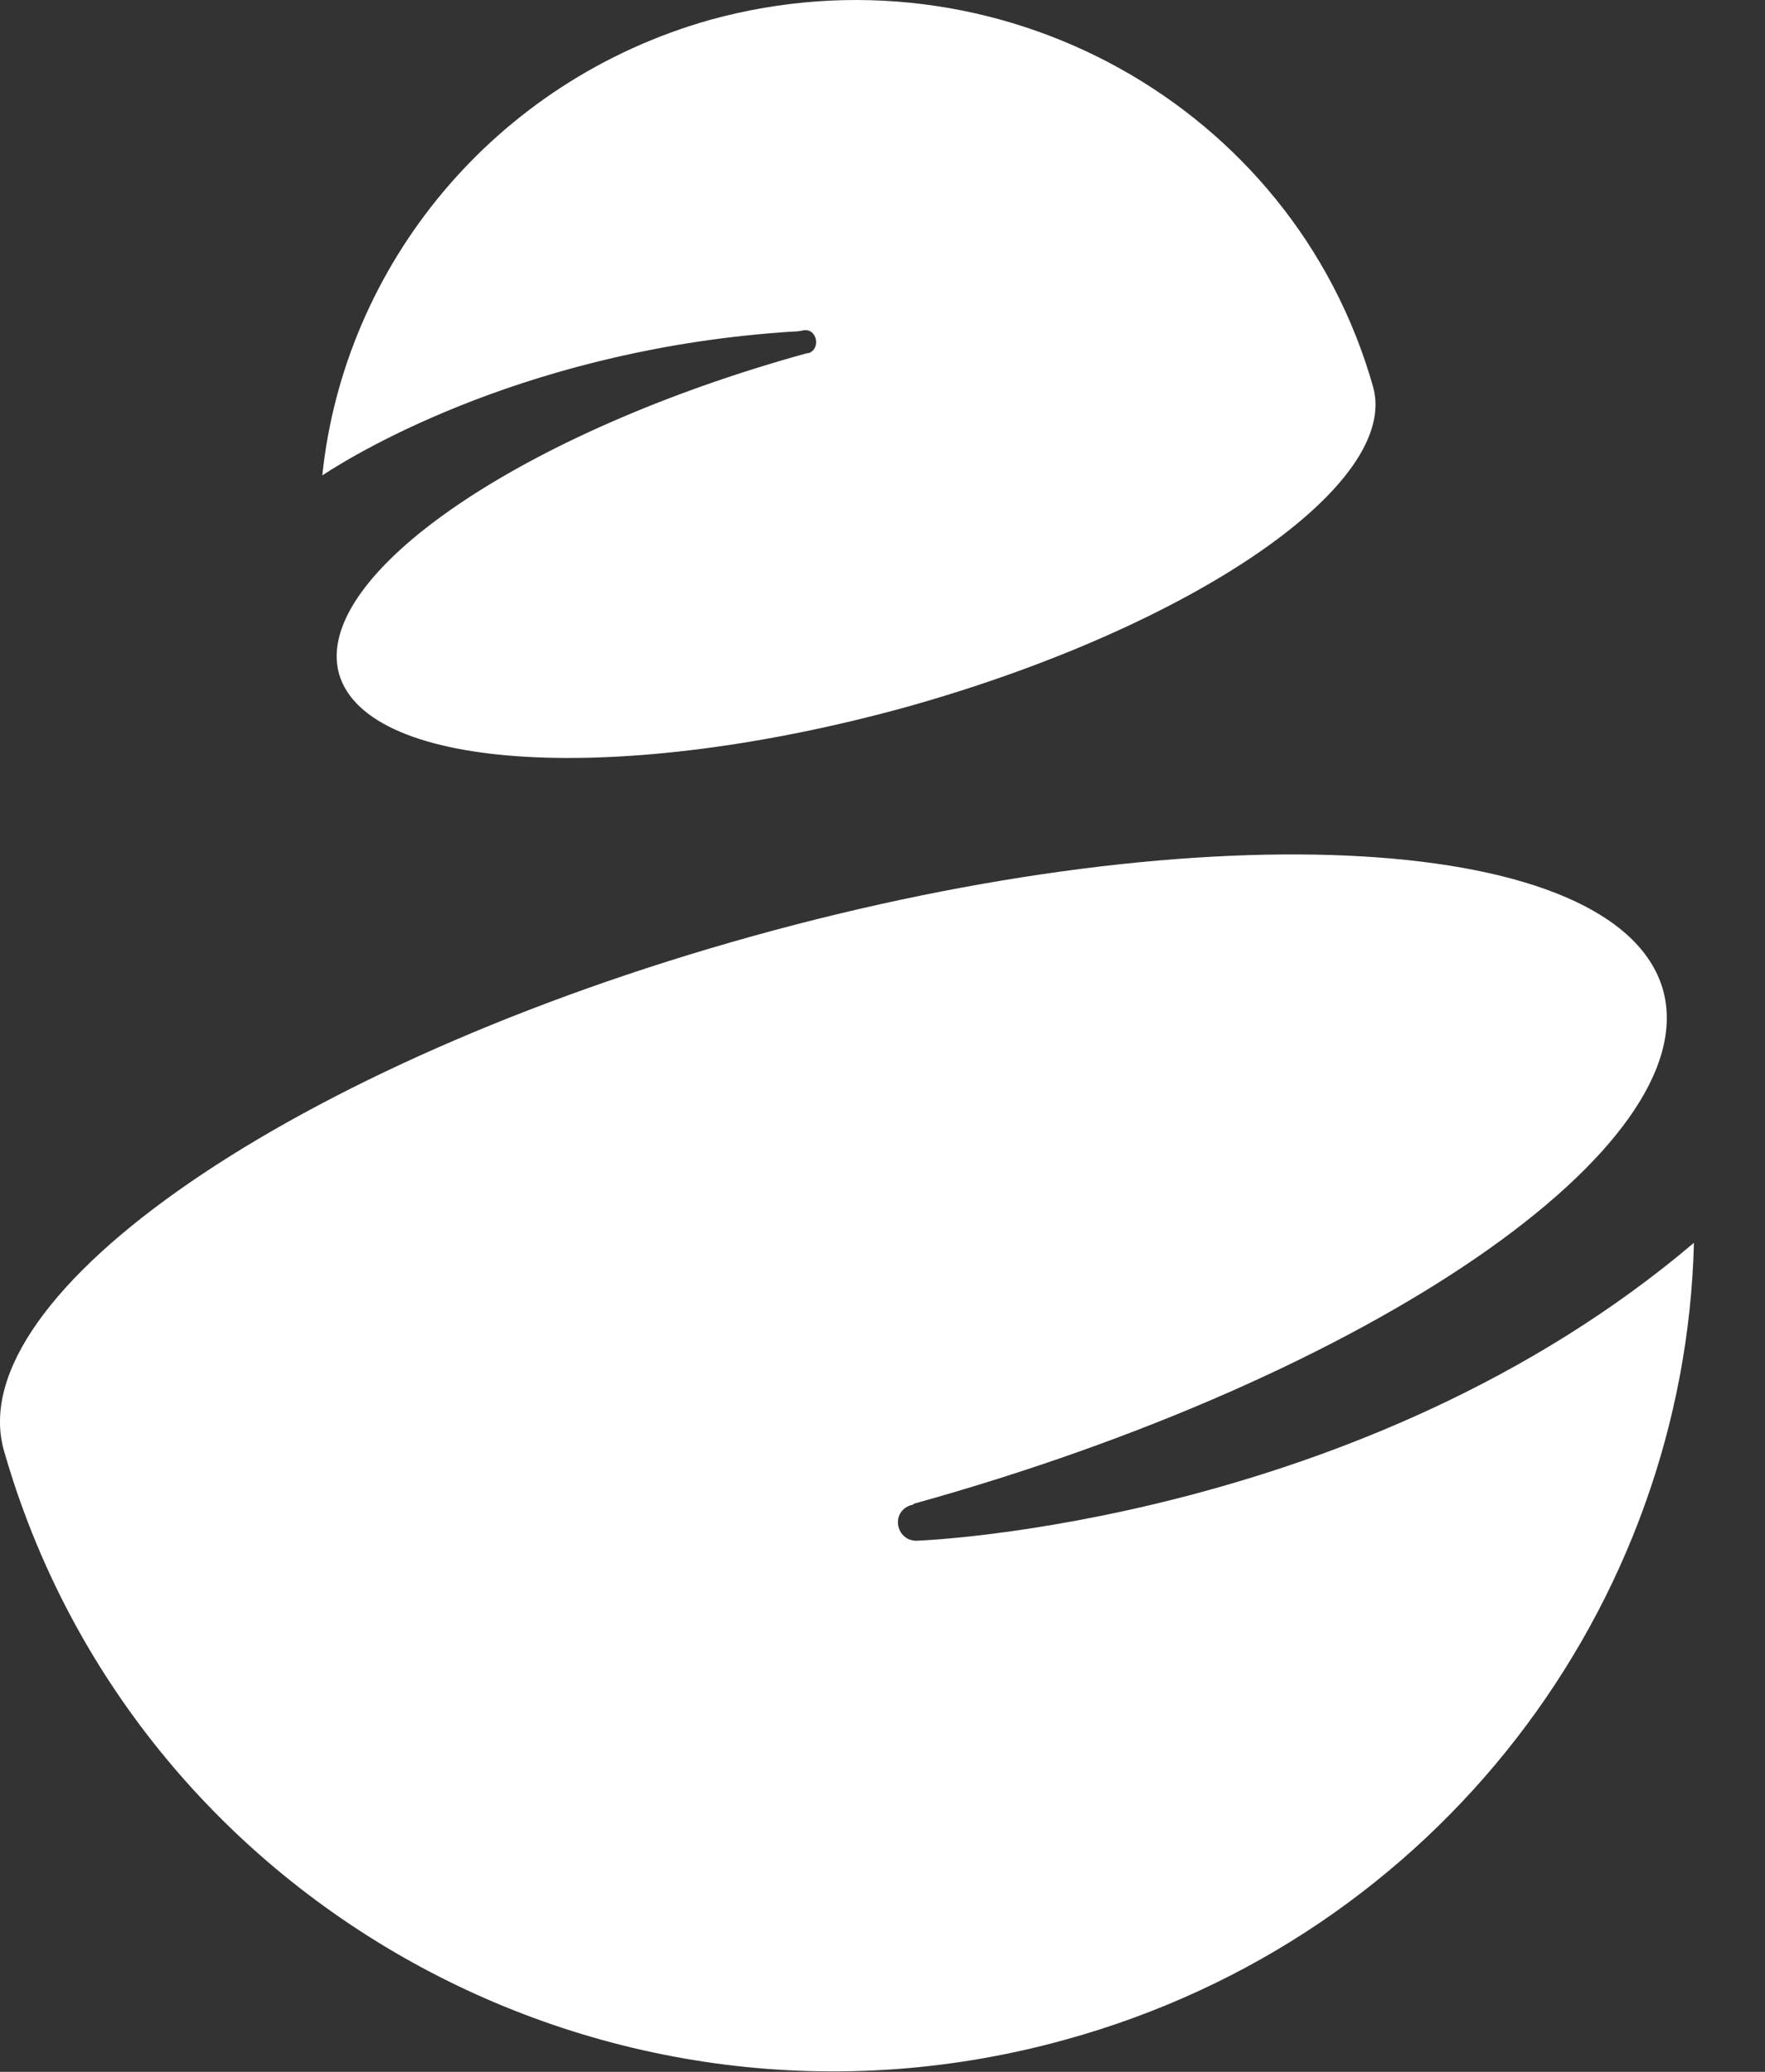 <svg width="23" height="27" viewBox="0 0 23 27" fill="none" xmlns="http://www.w3.org/2000/svg">
<rect x="0" y="0" width="23" height="27" fill="#333333" stroke="none"/>
<path d="M11.977 20.077C11.675 20.11 11.591 19.696 11.877 19.613C11.893 19.613 11.893 19.613 11.91 19.596C17.874 17.938 22.242 14.936 21.67 12.896C21.082 10.856 15.774 10.541 9.81 12.199C3.847 13.858 -0.521 16.86 0.05 18.899C1.73 24.787 7.929 28.237 13.893 26.578C18.747 25.235 21.956 20.923 22.074 16.196C17.756 19.861 11.977 20.077 11.977 20.077Z" fill="white"/>
<path d="M17.891 5.034C16.849 1.369 12.986 -0.77 9.256 0.258C6.434 1.054 4.485 3.459 4.2 6.195C4.704 5.863 6.938 4.537 10.331 4.321C10.415 4.321 10.466 4.305 10.466 4.305C10.65 4.271 10.701 4.553 10.533 4.603H10.516C6.787 5.631 4.065 7.505 4.418 8.782C4.788 10.059 8.08 10.242 11.81 9.214C15.539 8.169 18.26 6.311 17.891 5.034Z" fill="white"/>
</svg>

